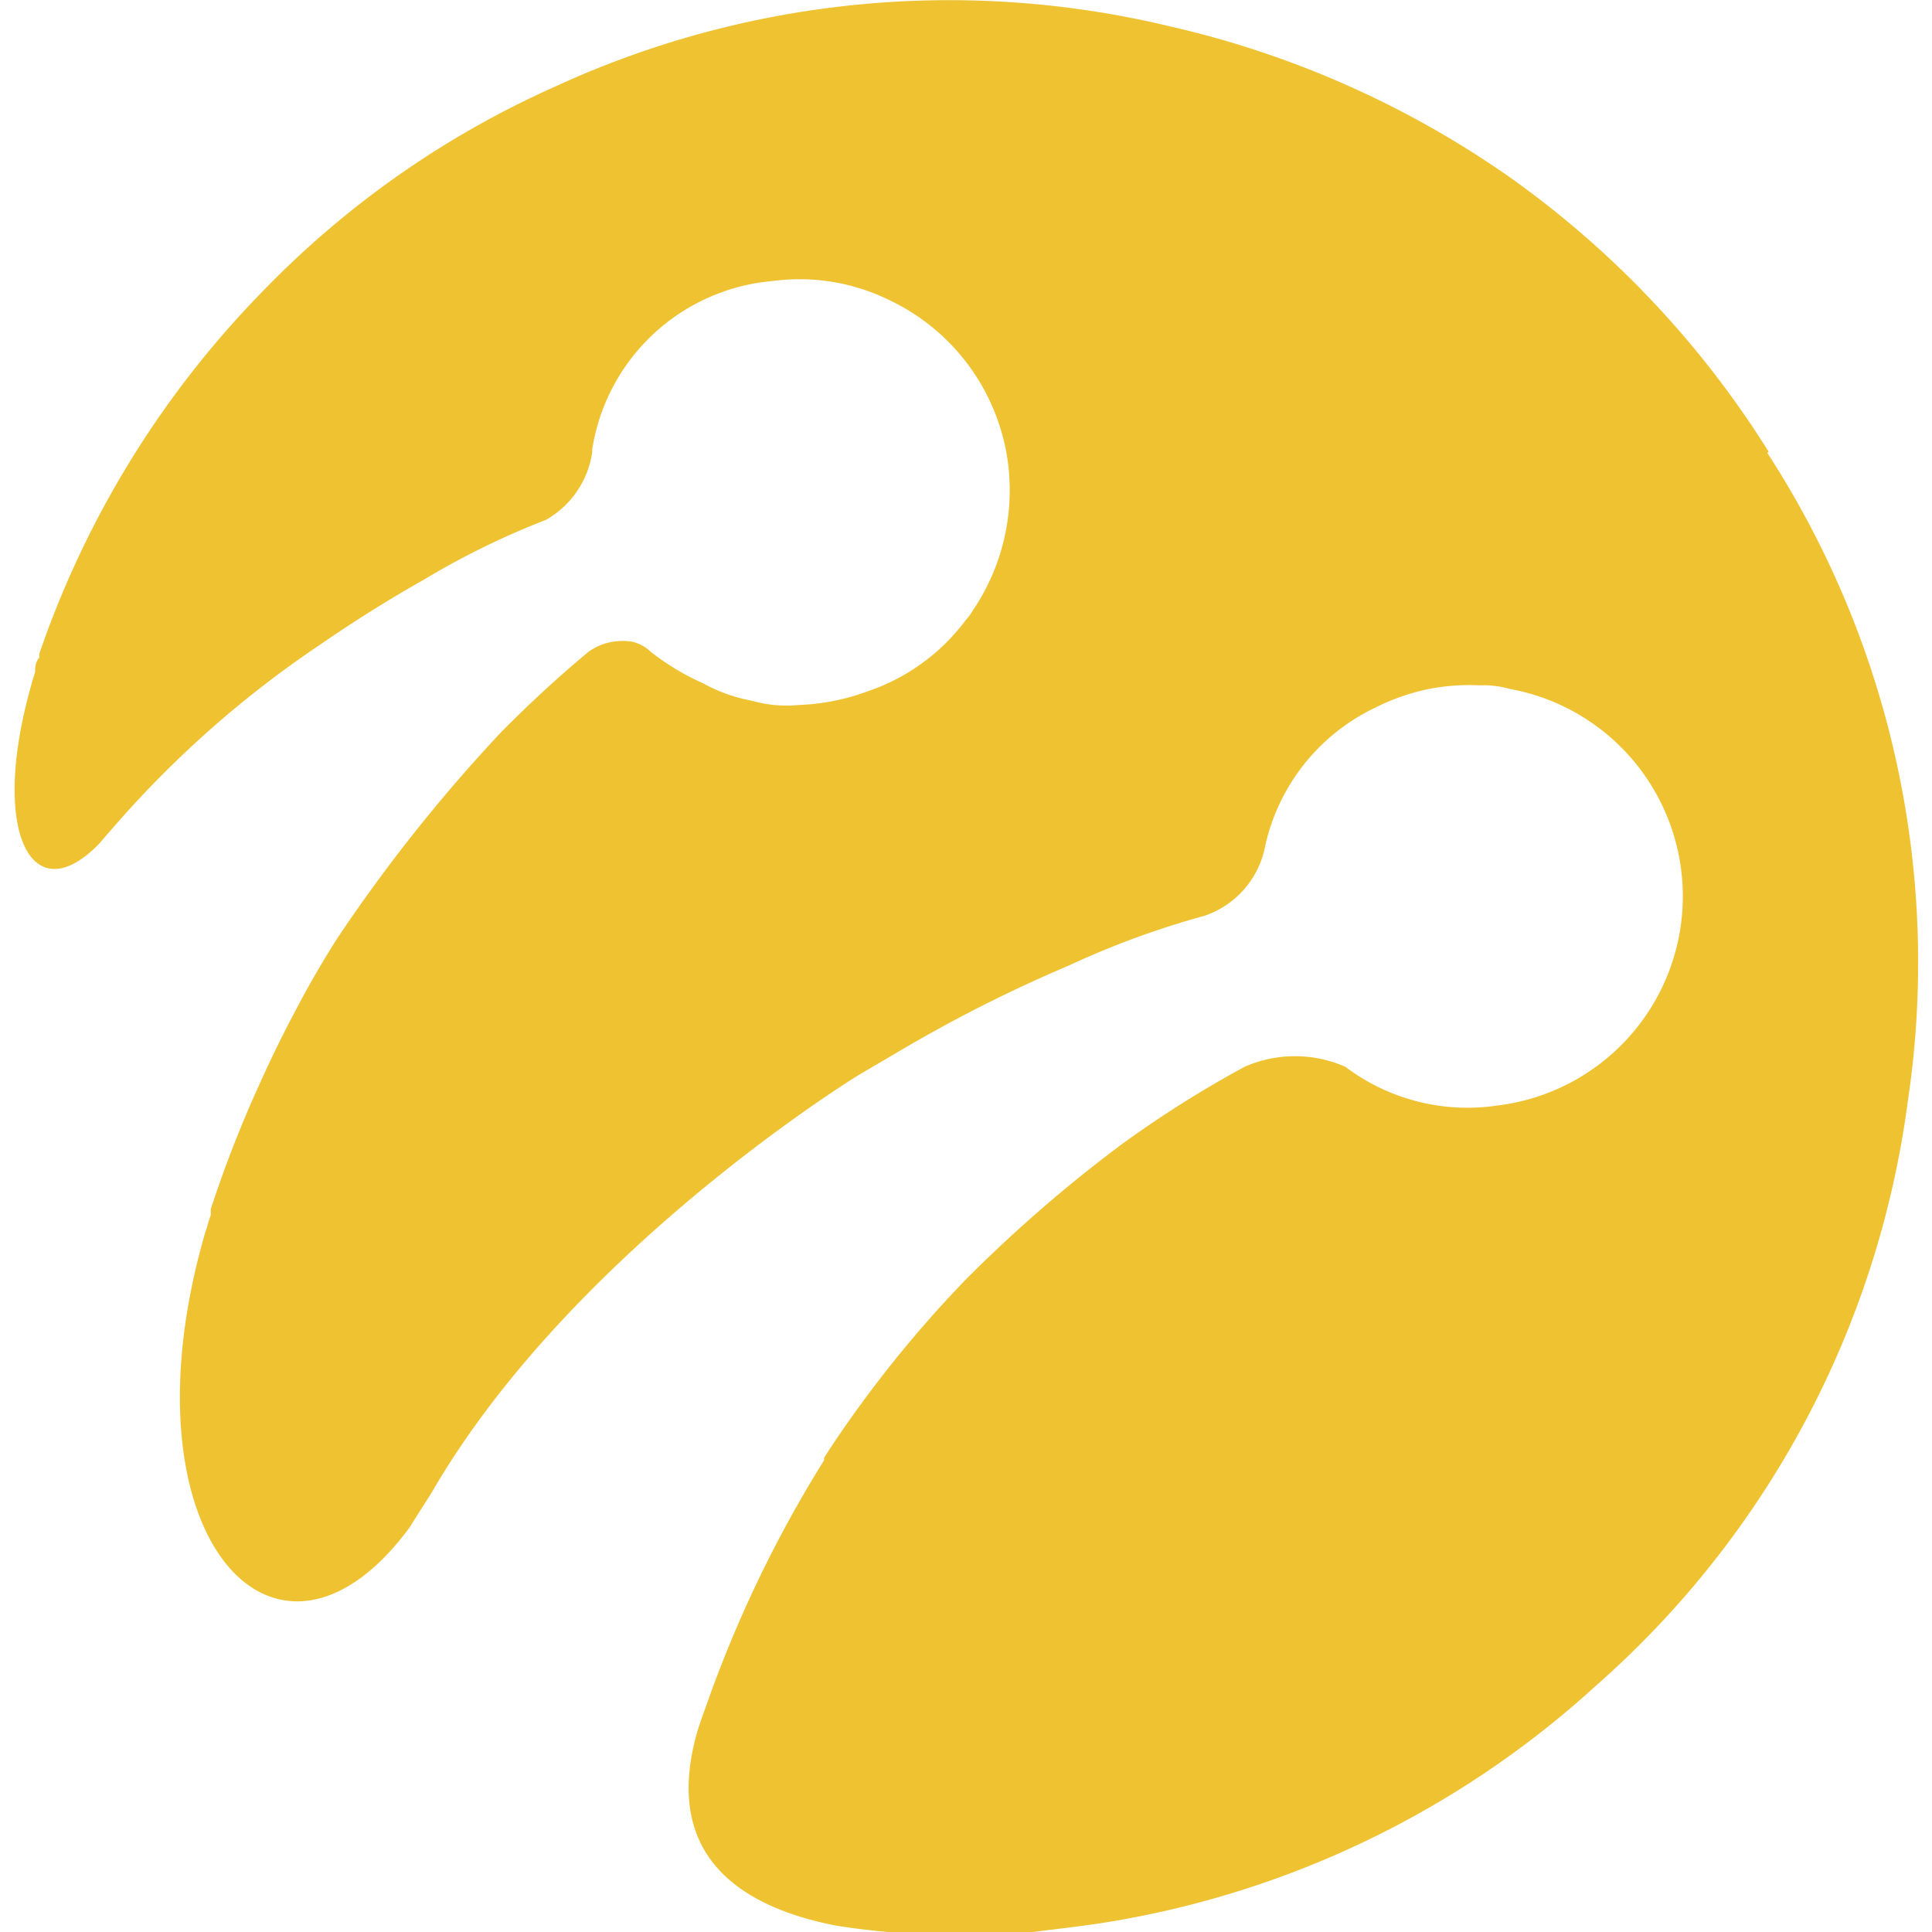 <svg xmlns="http://www.w3.org/2000/svg" width="55" height="55" viewBox="0 0 55 55"> <defs> <style> .a { fill: #efc231; } </style> </defs> <path class="a" d="M50.35,12.86A27.34,27.34,0,0,0,43,5.06,27.52,27.52,0,0,0,33.26.74,26.82,26.82,0,0,0,15.77,2.48,26.64,26.64,0,0,0,7.53,8.24,27.5,27.5,0,0,0,1.12,18.61l0,.11C1,18.86,1,19,1,19.13-.38,23.6.87,26.06,2.84,24l.23-.27.09-.1a29.66,29.66,0,0,1,6-5.31h0c.93-.64,1.9-1.25,2.91-1.82a22.62,22.62,0,0,1,3.47-1.7,2.65,2.65,0,0,0,1.32-1.93s0,0,0-.08,0,0,0,0A5.69,5.69,0,0,1,22,8a5.78,5.78,0,0,1,3.29.53,6,6,0,0,1,3.39,4.54,6.1,6.1,0,0,1-1,4.33,1.37,1.37,0,0,1-.15.21l-.05.06h0a5.79,5.79,0,0,1-2.75,2,6.3,6.3,0,0,1-2,.4h0a3.56,3.56,0,0,1-1.32-.12,4.65,4.65,0,0,1-1.4-.5,7,7,0,0,1-1.49-.9,1.11,1.11,0,0,0-.52-.28,1.7,1.7,0,0,0-.94.11h0a1.87,1.87,0,0,0-.3.17c-.88.73-1.71,1.5-2.5,2.3A45.62,45.62,0,0,0,9.61,26.7q-.64,1-1.23,2.13c-.36.68-.69,1.36-1,2.05A34.43,34.43,0,0,0,6,34.42s0,.11,0,.17l-.08.24a1.55,1.55,0,0,1-.07.23c-2.52,8.63,2,13.61,5.82,8.41.2-.33.42-.66.63-1h0c4-6.89,12.15-11.87,12.15-11.87h0L26,29.69h0l.09-.05a40.55,40.55,0,0,1,4.33-2.15,24.63,24.63,0,0,1,3.87-1.42,2.61,2.61,0,0,0,1.73-2h0a5.73,5.73,0,0,1,3.1-3.91,6.3,6.3,0,0,1,1.43-.52,6,6,0,0,1,1.57-.13h0a2.72,2.72,0,0,1,.85.1,6,6,0,0,1-.33,11.86,5.77,5.77,0,0,1-4.34-1.1,3.56,3.56,0,0,0-2.87,0,31.35,31.35,0,0,0-3.53,2.23,40.06,40.06,0,0,0-4.42,3.84,33.8,33.8,0,0,0-3.84,4.78l-.18.28,0,.07a35.31,35.31,0,0,0-3.36,7c-.08.22-.16.44-.23.66-1.07,3.62,1.25,5.07,3.94,5.59a21.14,21.14,0,0,0,5.13.18l.47,0c.77-.1,1.54-.18,2.29-.31A27.07,27.07,0,0,0,45.42,48a26.81,26.81,0,0,0,8.89-16.64,26.66,26.66,0,0,0-4-18.47"/> </svg>
